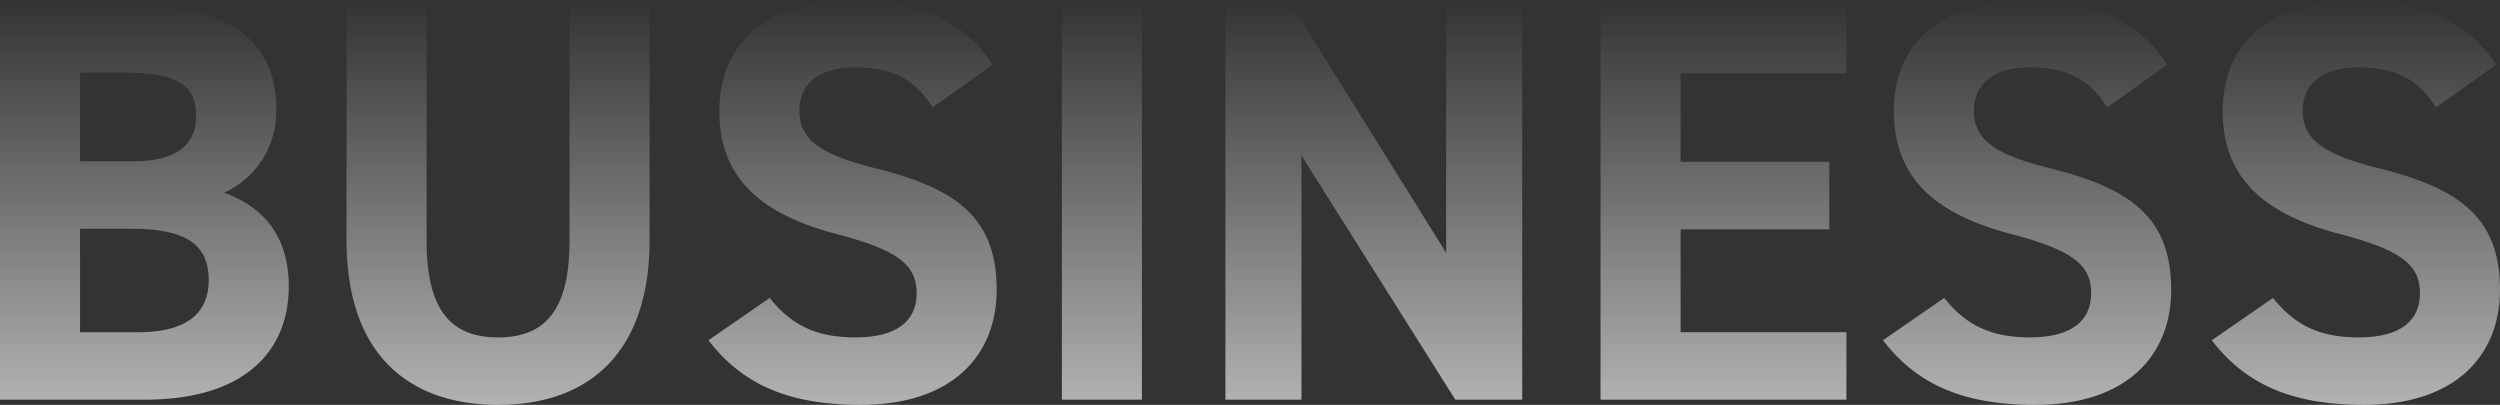<svg xmlns="http://www.w3.org/2000/svg" xmlns:xlink="http://www.w3.org/1999/xlink" width="370.508" height="60" viewBox="0 0 370.508 60">
  <rect x="0" y="0" width="370.508" height="60" fill="#333333" stroke="none"/>
  <defs>
    <linearGradient id="linear-gradient" x1="0.5" x2="0.5" y2="1" gradientUnits="objectBoundingBox">
      <stop offset="0" stop-color="#fff" stop-opacity="0"/>
      <stop offset="1" stop-color="#fff"/>
    </linearGradient>
  </defs>
  <path id="BUSINESS" d="M-579.39-185.87V-127.4h21.441c15.424,0,21.356-7.712,21.356-16.78,0-7.288-3.559-11.695-9.576-13.9a13.173,13.173,0,0,0,7.712-12.458c0-10.424-7.542-15.339-21.356-15.339Zm11.864,33.136h7.458c7.966,0,11.61,2.119,11.61,7.627,0,5-3.39,7.712-10.508,7.712h-8.559Zm0-23.136h6.61c8.559,0,10.593,2.373,10.593,6.441,0,4.153-2.8,6.695-9.322,6.695h-7.881Zm72.542-10v34.831c0,10-3.305,14.407-10.593,14.407s-10.593-4.407-10.593-14.407V-185.87h-11.864v34.831c0,17.2,9.492,24.407,22.458,24.407s22.458-7.2,22.458-24.492V-185.87Zm62.712,8.814c-4.153-6.441-11.186-9.576-20.508-9.576-13.9,0-20,7.2-20,16.441,0,9.661,5.763,15.169,17.288,18.22,9.492,2.458,11.949,4.746,11.949,8.814,0,3.559-2.288,6.525-9.068,6.525-6.017,0-9.576-1.949-12.712-5.847l-9.068,6.271c5.169,6.78,12.288,9.576,22.542,9.576,13.729,0,20.169-7.458,20.169-17.034,0-10.339-5.508-14.915-17.712-17.966-7.8-1.949-11.525-3.983-11.525-8.559,0-3.983,2.881-6.441,8.22-6.441,5.932,0,8.983,1.949,11.525,5.932Zm22.119-8.814h-11.864V-127.4h11.864Zm45.085,0v36.695l-22.881-36.695h-9.831V-127.4h11.271v-36.186l22.8,36.186h9.915V-185.87Zm22.881,0V-127.4h36.441v-10h-24.576V-152.65h22.034v-10h-22.034v-13.136h24.576V-185.87Zm83.983,8.814c-4.153-6.441-11.186-9.576-20.508-9.576-13.9,0-20,7.2-20,16.441,0,9.661,5.763,15.169,17.288,18.22,9.492,2.458,11.949,4.746,11.949,8.814,0,3.559-2.288,6.525-9.068,6.525-6.017,0-9.576-1.949-12.712-5.847l-9.068,6.271c5.169,6.78,12.288,9.576,22.542,9.576,13.729,0,20.169-7.458,20.169-17.034,0-10.339-5.508-14.915-17.712-17.966-7.8-1.949-11.525-3.983-11.525-8.559,0-3.983,2.881-6.441,8.22-6.441,5.932,0,8.983,1.949,11.525,5.932Zm48.729,0c-4.153-6.441-11.186-9.576-20.508-9.576-13.9,0-20,7.2-20,16.441,0,9.661,5.763,15.169,17.288,18.22,9.492,2.458,11.949,4.746,11.949,8.814,0,3.559-2.288,6.525-9.068,6.525-6.017,0-9.576-1.949-12.712-5.847l-9.068,6.271c5.169,6.78,12.288,9.576,22.542,9.576,13.729,0,20.169-7.458,20.169-17.034,0-10.339-5.508-14.915-17.712-17.966-7.8-1.949-11.525-3.983-11.525-8.559,0-3.983,2.881-6.441,8.22-6.441,5.932,0,8.983,1.949,11.525,5.932Z" transform="translate(579.39 186.633)" fill="url(#linear-gradient)"/>
</svg>
